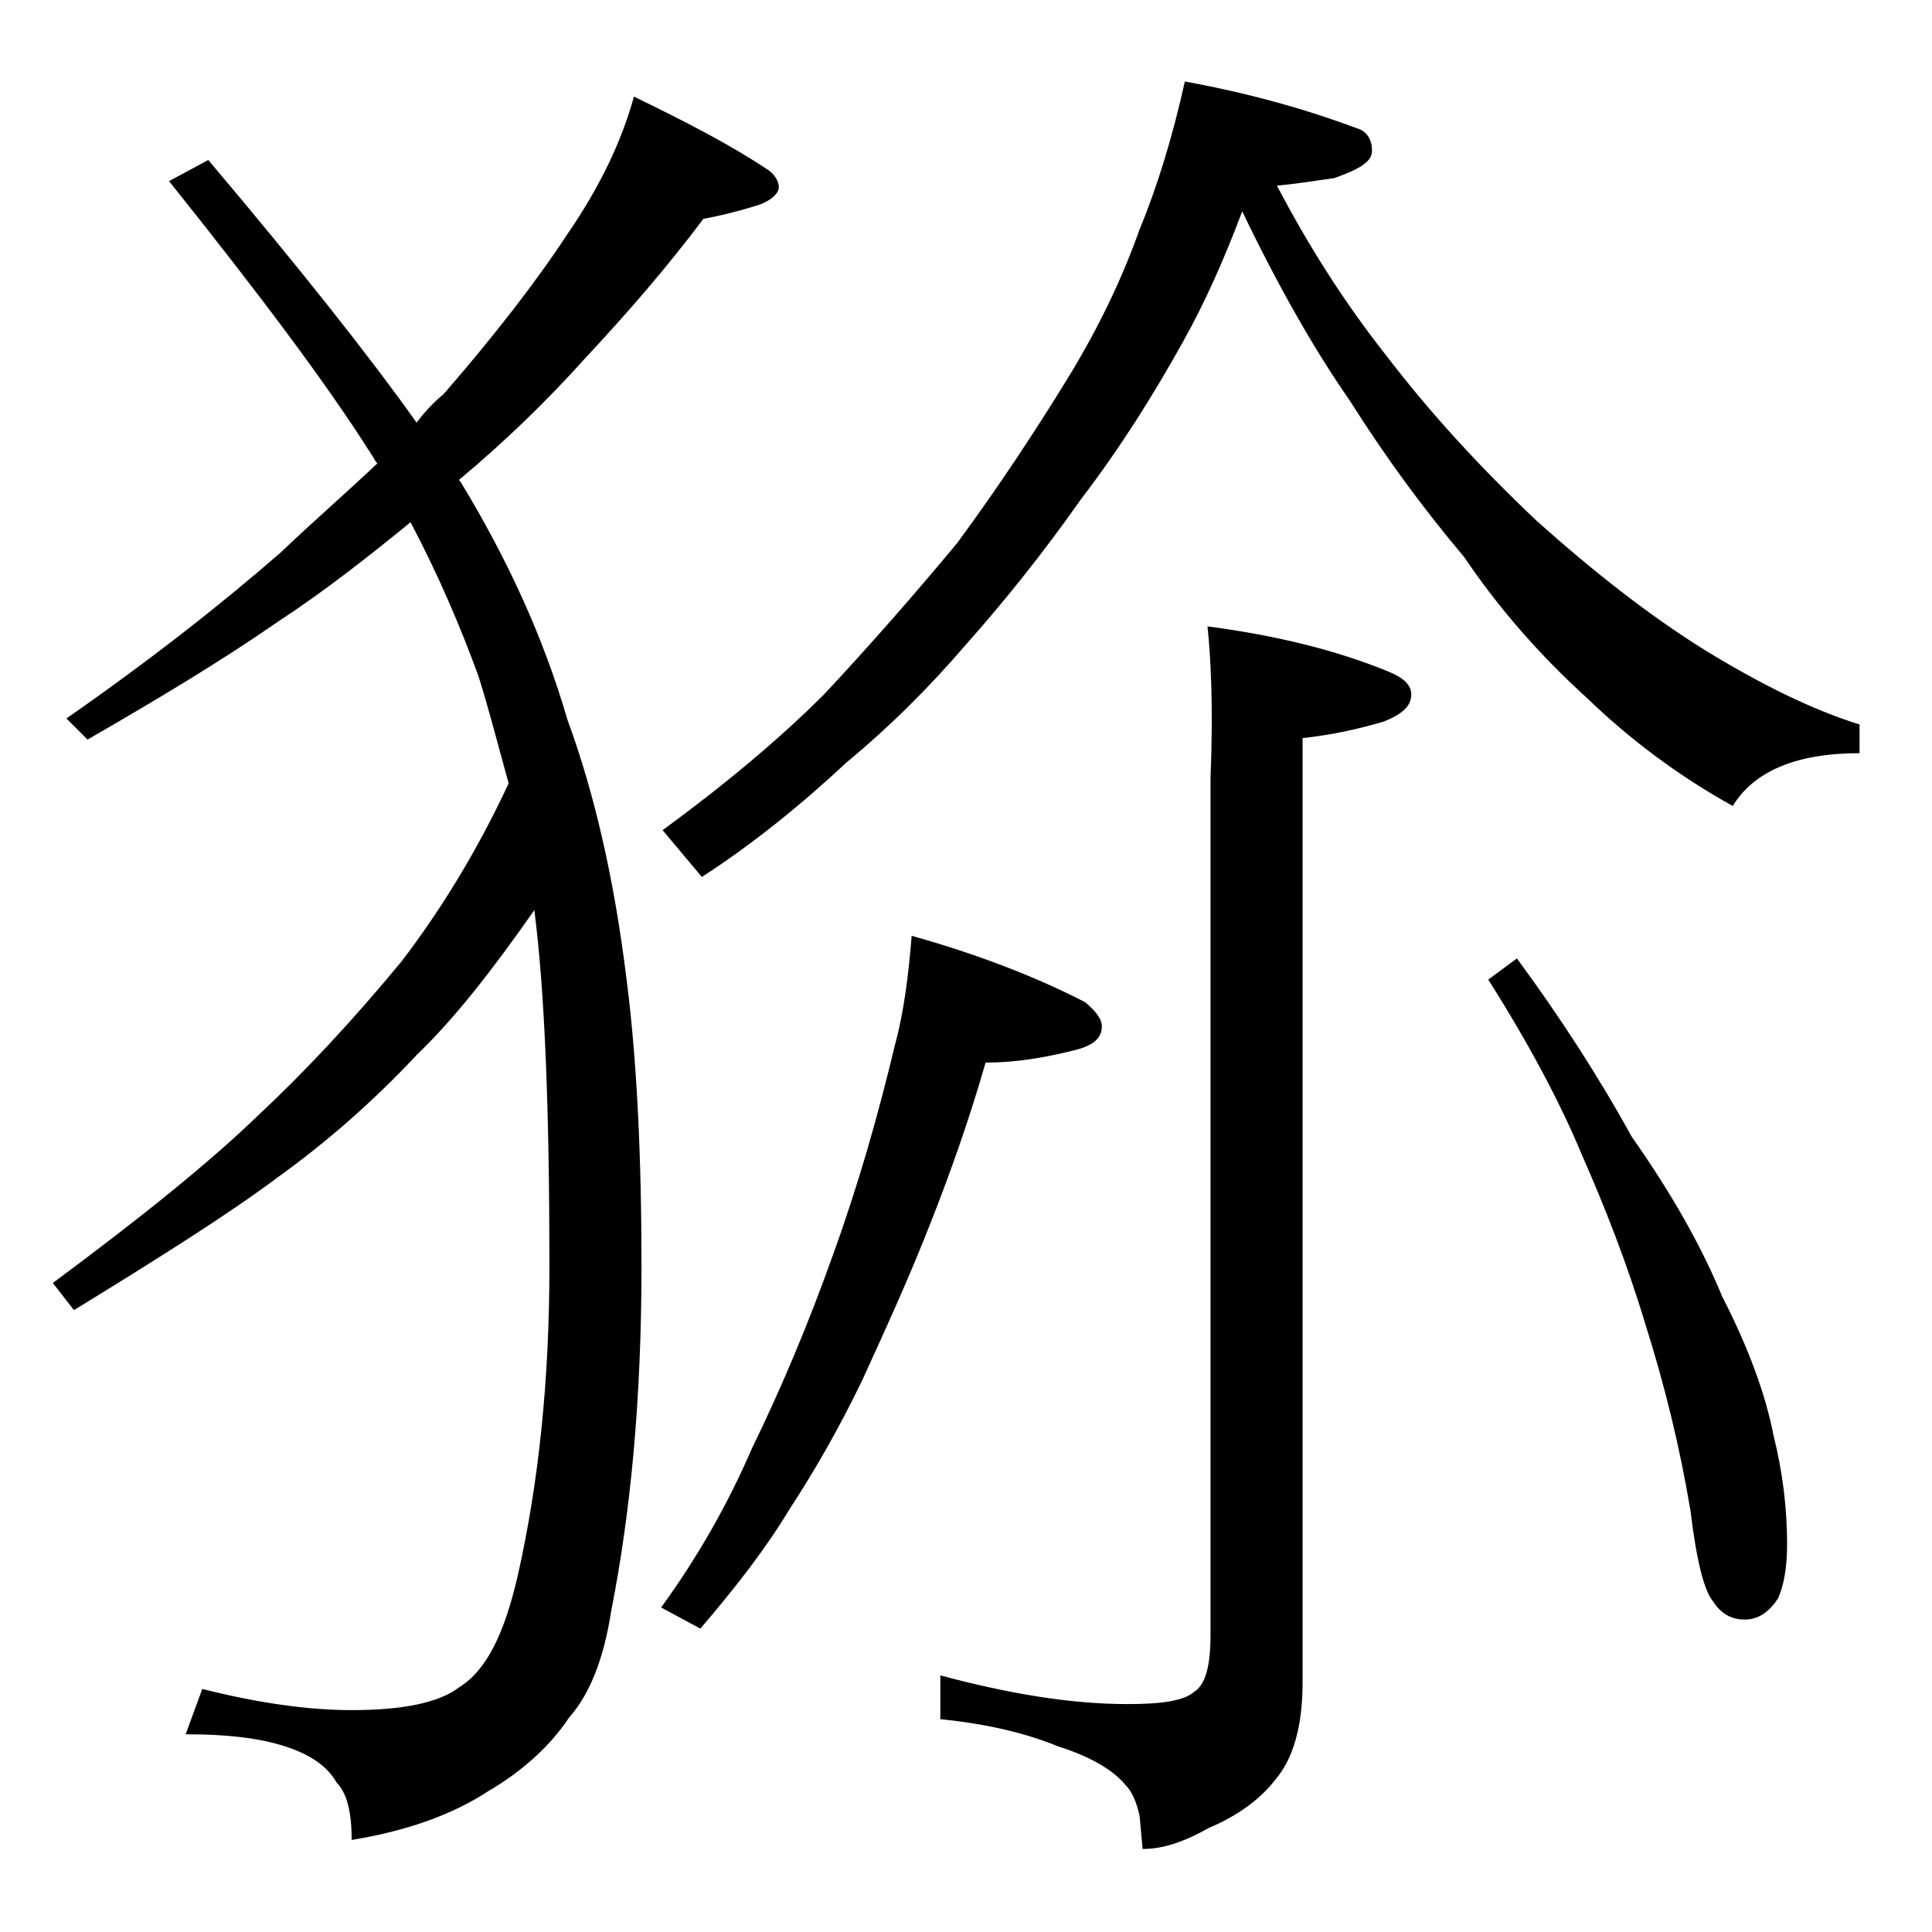 <?xml version="1.0" encoding="utf-8"?>
<!-- Generator: Adobe Illustrator 18.0.0, SVG Export Plug-In . SVG Version: 6.00 Build 0)  -->
<!DOCTYPE svg PUBLIC "-//W3C//DTD SVG 1.1//EN" "http://www.w3.org/Graphics/SVG/1.1/DTD/svg11.dtd">
<svg version="1.1" id="Layer_1" xmlns="http://www.w3.org/2000/svg" xmlns:xlink="http://www.w3.org/1999/xlink" x="0px" y="0px"
	 viewBox="0 0 128 128" enable-background="new 0 0 128 128" xml:space="preserve">
<path d="M42,6.4c3.5,1.7,6.4,3.2,8.8,4.8c0.5,0.3,0.8,0.8,0.8,1.2s-0.5,0.9-1.4,1.2c-1.3,0.4-2.5,0.7-3.6,0.9
	c-2.4,3.2-5,6.2-7.8,9.2c-2.6,2.9-5.4,5.6-8.4,8.1l0.1,0.1c3.1,5.1,5.5,10.3,7.1,15.8c1.8,4.9,3.1,10.6,3.9,17.1
	c0.7,5.4,1,11.8,1,19.1c0,8.7-0.7,16.2-2,22.8c-0.5,3.2-1.4,5.5-2.8,7.1c-1.2,1.8-3,3.5-5.4,4.9c-2.3,1.5-5.3,2.6-9,3.2
	c0-1.8-0.3-3.1-1-3.8c-0.5-0.9-1.4-1.6-2.6-2.1c-1.9-0.8-4.4-1.1-7.4-1.1l1.1-3c3.6,0.9,6.9,1.4,9.9,1.4c3.4,0,5.8-0.5,7.1-1.5
	c1.8-1.1,3-3.5,3.9-7.4c1.4-6.2,2.1-13,2.1-20.5c0-10.3-0.3-18.2-1-23.6c-2.8,4-5.3,7.2-7.8,9.6c-2.9,3.1-6,5.8-9.2,8.1
	c-3.2,2.4-7.8,5.3-13.5,8.8L3.5,85c5.8-4.3,10.4-8,13.6-11.1c3-2.8,6.2-6.2,9.5-10.2c2.6-3.4,5-7.3,7.1-11.8c-0.7-2.5-1.3-4.9-2-7.1
	c-1.2-3.3-2.7-6.8-4.5-10.2c-2.7,2.2-5.6,4.5-8.8,6.6c-3.9,2.7-8.1,5.2-12.6,7.8l-1.4-1.4c5.6-3.9,10.3-7.6,14.2-11
	c2.2-2.1,4.4-4,6.4-5.9c-0.2-0.2-0.3-0.5-0.4-0.6c-2.9-4.6-7.4-10.6-13.4-18.1l2.6-1.4c6,7.1,10.6,12.9,13.8,17.4
	c0.6-0.8,1.2-1.4,1.8-1.9c3.3-3.8,6.1-7.4,8.2-10.6C39.8,12.3,41.2,9.3,42,6.4z M78.5,5.4c4.4,0.8,8.2,1.9,11.4,3.1
	c0.7,0.2,1,0.8,1,1.5c0,0.7-0.8,1.2-2.5,1.8c-1.4,0.2-2.7,0.4-3.8,0.5c2.2,4.2,4.6,7.9,7.2,11.2c2.9,3.8,6.2,7.4,10,11
	c3.8,3.4,7.5,6.3,11.2,8.6c3.6,2.2,7,3.9,10.2,4.9v1.9c-4.2,0-7,1.2-8.4,3.5c-3.6-2-6.8-4.4-9.6-7.1c-3.2-2.9-5.9-6-8.2-9.4
	c-2.7-3.2-5.2-6.6-7.6-10.4c-2.3-3.3-4.7-7.5-7.1-12.5c-1.2,3.2-2.5,6.1-3.9,8.6c-2,3.6-4.2,7.1-6.8,10.5C69,36.8,66.4,40,64,42.7
	c-2.4,2.8-5,5.4-7.9,7.8c-3,2.8-6.2,5.4-9.6,7.6l-2.6-3.1C48,52,51.6,49,54.6,46c2.9-3.1,5.8-6.4,8.8-10c2.8-3.8,5.3-7.6,7.5-11.2
	c2-3.3,3.5-6.5,4.6-9.6C76.7,12.3,77.7,9,78.5,5.4z M60.4,62c4.3,1.2,8.2,2.7,11.5,4.4C72.6,67,73,67.5,73,68c0,0.8-0.6,1.3-1.9,1.6
	c-2,0.5-3.9,0.8-5.8,0.8c-1.1,3.8-2.3,7.2-3.6,10.5c-1.4,3.6-3,7.1-4.6,10.6c-1.5,3.1-3.1,5.9-4.8,8.5c-1.5,2.5-3.5,5.1-5.9,7.9
	l-2.6-1.4c2.4-3.3,4.4-6.8,6-10.5c2-4.1,3.8-8.4,5.4-12.9c1.7-4.7,3-9.3,4.1-13.9C59.9,67,60.2,64.5,60.4,62z M80,41.5
	c4.6,0.6,8.6,1.6,12,3c1,0.4,1.5,0.9,1.5,1.5c0,0.8-0.6,1.3-1.8,1.8c-1.7,0.5-3.5,0.9-5.4,1.1v62.6c0,2.8-0.6,5-1.8,6.4
	c-1,1.3-2.5,2.4-4.4,3.2c-1.6,0.9-3,1.4-4.4,1.4l-0.2-2.2c-0.2-0.9-0.5-1.6-0.9-2c-0.8-1-2.3-1.9-4.5-2.6c-2.2-0.9-4.8-1.5-7.8-1.8
	V111c4.5,1.2,8.6,1.9,12.4,1.9c2.2,0,3.7-0.2,4.4-0.8c0.8-0.5,1.1-1.8,1.1-3.8V51.5C80.4,46.7,80.2,43.4,80,41.5z M100.5,63.5
	c2.8,3.8,5.4,7.8,7.6,11.8c2.6,3.7,4.6,7.2,6,10.6c1.8,3.5,2.9,6.6,3.4,9.2c0.6,2.4,0.9,4.8,0.9,7.2c0,1.5-0.2,2.7-0.6,3.6
	c-0.6,0.9-1.3,1.4-2.2,1.4c-0.9,0-1.6-0.4-2.1-1.2c-0.6-0.7-1.1-2.7-1.5-6c-0.7-4.2-1.7-8.3-3-12.4c-1.2-4-2.7-7.8-4.2-11.2
	c-1.5-3.6-3.6-7.5-6.2-11.6L100.5,63.5z"/>
</svg>

